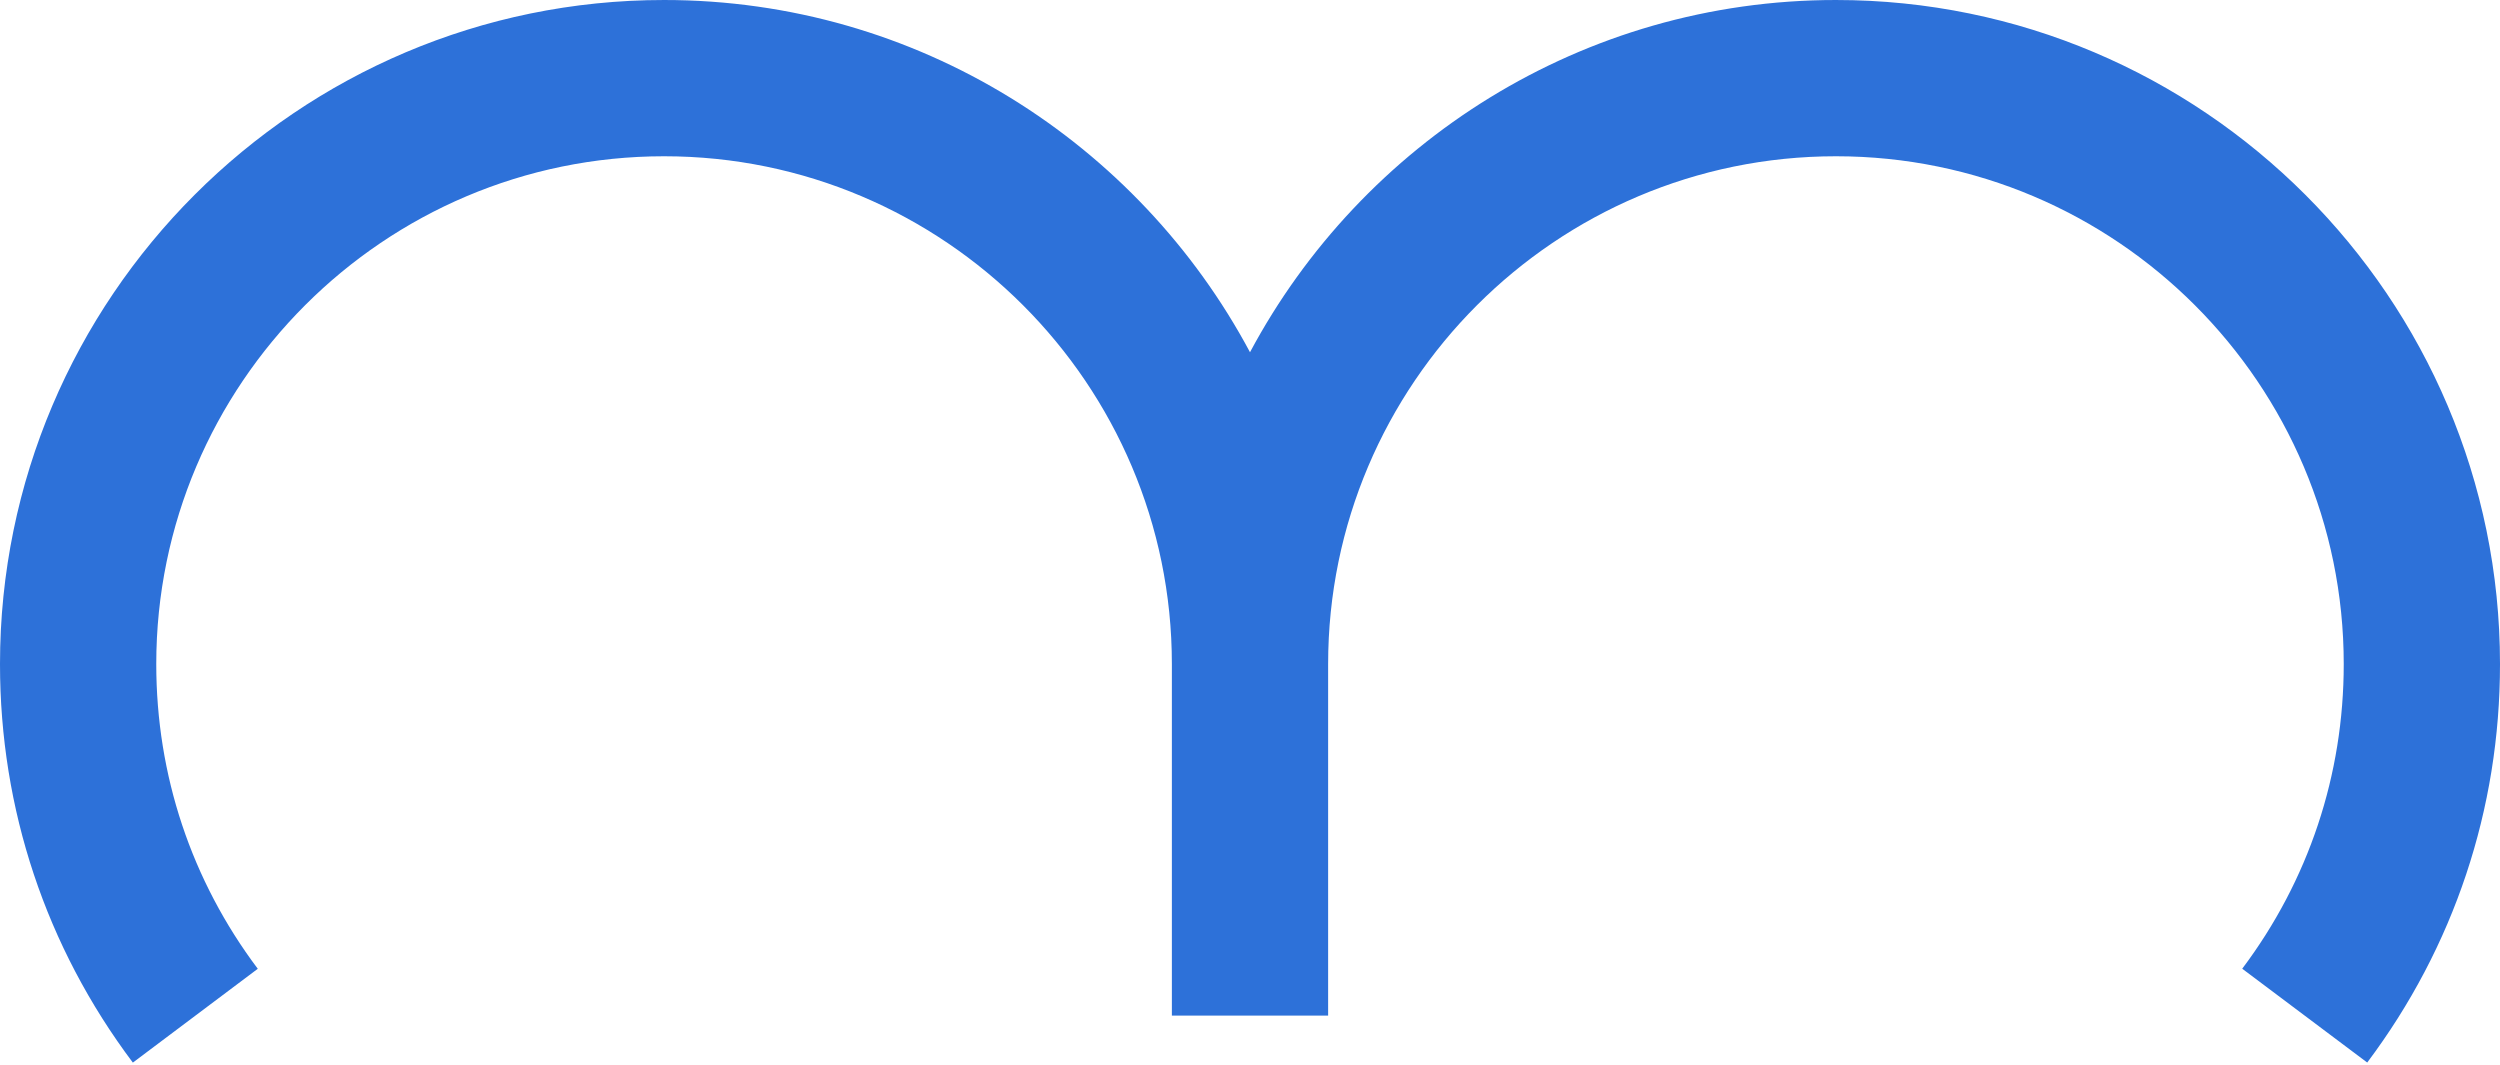 <?xml version="1.0" encoding="UTF-8"?> <svg xmlns="http://www.w3.org/2000/svg" width="115" height="49" viewBox="0 0 115 49" fill="none"> <path d="M84.453 9.56208e-05C72.791 9.56208e-05 62.646 6.573 57.5 16.203C52.354 6.573 42.209 9.56208e-05 30.547 9.56208e-05C13.703 9.56208e-05 0 13.703 0 30.547C0 37.219 2.113 43.558 6.111 48.88L11.858 44.564C8.801 40.496 7.188 35.65 7.188 30.547C7.188 17.667 17.667 7.188 30.547 7.188C43.427 7.188 53.906 17.667 53.906 30.547V46.719H61.094V30.547C61.094 17.667 71.573 7.188 84.453 7.188C97.333 7.188 107.812 17.667 107.812 30.547C107.812 35.648 106.199 40.495 103.142 44.561L108.892 48.877C112.887 43.554 115 37.217 115 30.547C115 13.703 101.297 9.56208e-05 84.453 9.56208e-05Z" fill="#2D71D9"></path> </svg> 